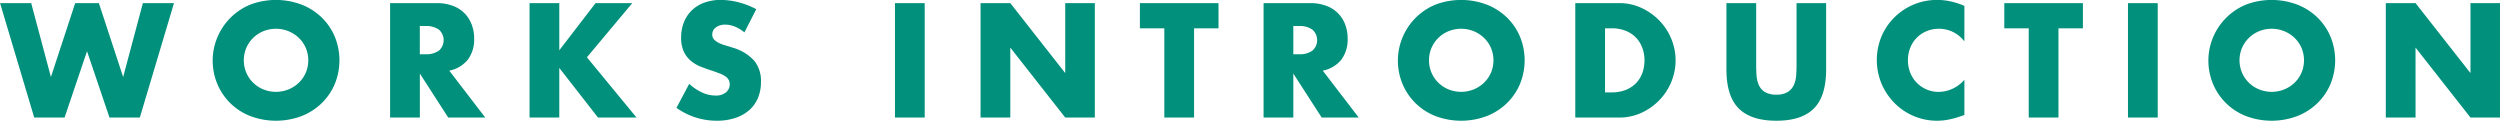 <svg xmlns="http://www.w3.org/2000/svg" width="494.219" height="23.875" viewBox="0 0 494.219 23.875">
  <defs>
    <style>
      .cls-1 {
        fill: #00907b;
        fill-rule: evenodd;
      }
    </style>
  </defs>
  <path id="ACHIEVEMENTS_GALLERY.svg" class="cls-1" d="M452.42,715.71l6.75,22.62h6l4.44-13.11,4.44,13.11h6l6.75-22.62h-6.15l-3.9,14.61-4.8-14.61h-4.68l-4.8,14.61-3.9-14.61h-6.15Zm48.69,8.82a6.228,6.228,0,0,1,3.4-3.285,6.66,6.66,0,0,1,4.89,0,6.413,6.413,0,0,1,2.04,1.3,6.179,6.179,0,0,1,1.4,1.98,6.334,6.334,0,0,1,0,4.98,6.179,6.179,0,0,1-1.4,1.98,6.413,6.413,0,0,1-2.04,1.3,6.66,6.66,0,0,1-4.89,0,6.228,6.228,0,0,1-3.4-3.285A6.334,6.334,0,0,1,501.11,724.53Zm-5.73,7.185a11.6,11.6,0,0,0,6.525,6.33,14.379,14.379,0,0,0,10.1,0,11.921,11.921,0,0,0,3.975-2.535,11.6,11.6,0,0,0,2.6-3.795,12.316,12.316,0,0,0,0-9.39,11.6,11.6,0,0,0-2.6-3.8A11.921,11.921,0,0,0,512,716a14.379,14.379,0,0,0-10.1,0A11.979,11.979,0,0,0,495.38,731.715ZM535.4,720.24h1.11a4.287,4.287,0,0,1,2.67.72,2.769,2.769,0,0,1,0,4.14,4.287,4.287,0,0,1-2.67.72H535.4v-5.58Zm5.82,8.82a6.27,6.27,0,0,0,3.675-2.175,6.636,6.636,0,0,0,1.245-4.185,7.737,7.737,0,0,0-.465-2.7,6.214,6.214,0,0,0-3.7-3.735,8.981,8.981,0,0,0-3.3-.555h-9.15v22.62h5.88v-8.7l5.61,8.7h7.32Zm21.75-13.35h-5.88v22.62h5.88v-9.81l7.65,9.81h7.62l-9.81-11.91,8.97-10.71h-7.26l-7.17,9.33v-9.33Zm38.94,1.2a15.518,15.518,0,0,0-3.51-1.365,14.26,14.26,0,0,0-3.51-.465,9.3,9.3,0,0,0-3.255.54,6.936,6.936,0,0,0-2.46,1.515,6.739,6.739,0,0,0-1.56,2.34,8,8,0,0,0-.555,3.045,6.4,6.4,0,0,0,.525,2.775,5.354,5.354,0,0,0,1.38,1.815,7.018,7.018,0,0,0,1.95,1.155q1.094,0.435,2.235.795,0.959,0.33,1.635.6a4.83,4.83,0,0,1,1.1.585,1.926,1.926,0,0,1,.6.69,2.045,2.045,0,0,1-.525,2.385,3.045,3.045,0,0,1-2.145.66,6.27,6.27,0,0,1-2.55-.57,10.188,10.188,0,0,1-2.61-1.74l-2.52,4.74a13.621,13.621,0,0,0,7.95,2.55,11.5,11.5,0,0,0,3.7-.555,7.9,7.9,0,0,0,2.76-1.56,6.573,6.573,0,0,0,1.71-2.415,8.147,8.147,0,0,0,.585-3.15,6.333,6.333,0,0,0-1.335-4.185,9.077,9.077,0,0,0-4.215-2.565q-0.72-.24-1.455-0.45a8.053,8.053,0,0,1-1.32-.5,3.137,3.137,0,0,1-.945-0.675,1.4,1.4,0,0,1-.36-0.99,1.683,1.683,0,0,1,.72-1.41,3.016,3.016,0,0,1,1.86-.54,5.1,5.1,0,0,1,1.86.375,7.293,7.293,0,0,1,1.92,1.155Zm27.419-1.2v22.62h5.88V715.71h-5.88Zm22.8,22.62V724.5l10.86,13.83h5.85V715.71h-5.85v13.83l-10.86-13.83h-5.88v22.62h5.88Zm41.16-17.64v-4.98h-15.54v4.98h4.83v17.64h5.88V720.69h4.83Zm14.79-.45h1.11a4.287,4.287,0,0,1,2.67.72,2.769,2.769,0,0,1,0,4.14,4.287,4.287,0,0,1-2.67.72h-1.11v-5.58Zm5.82,8.82a6.27,6.27,0,0,0,3.675-2.175,6.636,6.636,0,0,0,1.245-4.185,7.737,7.737,0,0,0-.465-2.7,6.214,6.214,0,0,0-3.705-3.735,8.981,8.981,0,0,0-3.3-.555H702.2v22.62h5.88v-8.7l5.61,8.7h7.32Zm21.51-4.53a6.228,6.228,0,0,1,3.4-3.285,6.66,6.66,0,0,1,4.89,0,6.413,6.413,0,0,1,2.04,1.3,6.179,6.179,0,0,1,1.395,1.98,6.334,6.334,0,0,1,0,4.98,6.179,6.179,0,0,1-1.395,1.98,6.413,6.413,0,0,1-2.04,1.3,6.66,6.66,0,0,1-4.89,0,6.228,6.228,0,0,1-3.4-3.285A6.334,6.334,0,0,1,735.409,724.53Zm-5.73,7.185a11.6,11.6,0,0,0,6.525,6.33,14.379,14.379,0,0,0,10.1,0,11.921,11.921,0,0,0,3.975-2.535,11.6,11.6,0,0,0,2.6-3.795,12.316,12.316,0,0,0,0-9.39,11.6,11.6,0,0,0-2.6-3.8A11.921,11.921,0,0,0,746.3,716a14.379,14.379,0,0,0-10.1,0A11.979,11.979,0,0,0,729.679,731.715ZM769.7,720.69h1.35a7.216,7.216,0,0,1,2.7.48,5.65,5.65,0,0,1,3.3,3.33,6.96,6.96,0,0,1,.45,2.52,7.139,7.139,0,0,1-.435,2.535,5.652,5.652,0,0,1-1.26,2,5.83,5.83,0,0,1-2.025,1.32,7.3,7.3,0,0,1-2.73.48H769.7V720.69Zm-5.88,17.64h8.7a10.332,10.332,0,0,0,4.365-.93,11.682,11.682,0,0,0,3.54-2.49,11.449,11.449,0,0,0,2.37-3.615,11.1,11.1,0,0,0-.015-8.58,11.481,11.481,0,0,0-2.385-3.6,11.814,11.814,0,0,0-3.54-2.475,10.262,10.262,0,0,0-4.335-.93h-8.7v22.62Zm29.88-22.62v13.11q0,5.28,2.43,7.71t7.44,2.43q5.01,0,7.425-2.43t2.415-7.71V715.71h-5.85v12.3q0,0.99-.075,2.025a5.33,5.33,0,0,1-.465,1.875,3.253,3.253,0,0,1-1.185,1.365,4.1,4.1,0,0,1-2.265.525,4.181,4.181,0,0,1-2.28-.525,3.12,3.12,0,0,1-1.185-1.365,5.55,5.55,0,0,1-.45-1.875q-0.075-1.035-.075-2.025v-12.3H793.7Zm47.04,0.54a16.1,16.1,0,0,0-2.745-.885,12.407,12.407,0,0,0-2.655-.285,11.88,11.88,0,0,0-10.935,7.095,12.217,12.217,0,0,0,.015,9.6,12.387,12.387,0,0,0,2.625,3.81,11.808,11.808,0,0,0,8.265,3.375,12.212,12.212,0,0,0,2.31-.225,17.36,17.36,0,0,0,2.52-.705l0.6-.21v-6.96a6.809,6.809,0,0,1-5.07,2.4,5.981,5.981,0,0,1-2.4-.48,6,6,0,0,1-3.225-3.3,6.531,6.531,0,0,1-.465-2.49,6.451,6.451,0,0,1,.465-2.46,5.857,5.857,0,0,1,3.21-3.27,6.165,6.165,0,0,1,2.445-.48,6.275,6.275,0,0,1,5.04,2.49v-7.02Zm23.43,4.44v-4.98h-15.54v4.98h4.83v17.64h5.88V720.69h4.83Zm8.91-4.98v22.62h5.88V715.71h-5.88Zm22.559,8.82a6.228,6.228,0,0,1,3.405-3.285,6.66,6.66,0,0,1,4.89,0,6.413,6.413,0,0,1,2.04,1.3,6.179,6.179,0,0,1,1.395,1.98,6.334,6.334,0,0,1,0,4.98,6.179,6.179,0,0,1-1.395,1.98,6.413,6.413,0,0,1-2.04,1.3,6.66,6.66,0,0,1-4.89,0,6.228,6.228,0,0,1-3.405-3.285A6.334,6.334,0,0,1,895.637,724.53Zm-5.73,7.185a11.6,11.6,0,0,0,6.525,6.33,14.379,14.379,0,0,0,10.1,0,11.921,11.921,0,0,0,3.975-2.535,11.6,11.6,0,0,0,2.6-3.795,12.316,12.316,0,0,0,0-9.39,11.6,11.6,0,0,0-2.6-3.8A11.921,11.921,0,0,0,906.527,716a14.379,14.379,0,0,0-10.1,0A11.979,11.979,0,0,0,889.907,731.715Zm40.02,6.615V724.5l10.86,13.83h5.85V715.71h-5.85v13.83l-10.86-13.83h-5.88v22.62h5.88Z" transform="translate(-452.406 -715.094)"/>
</svg>

